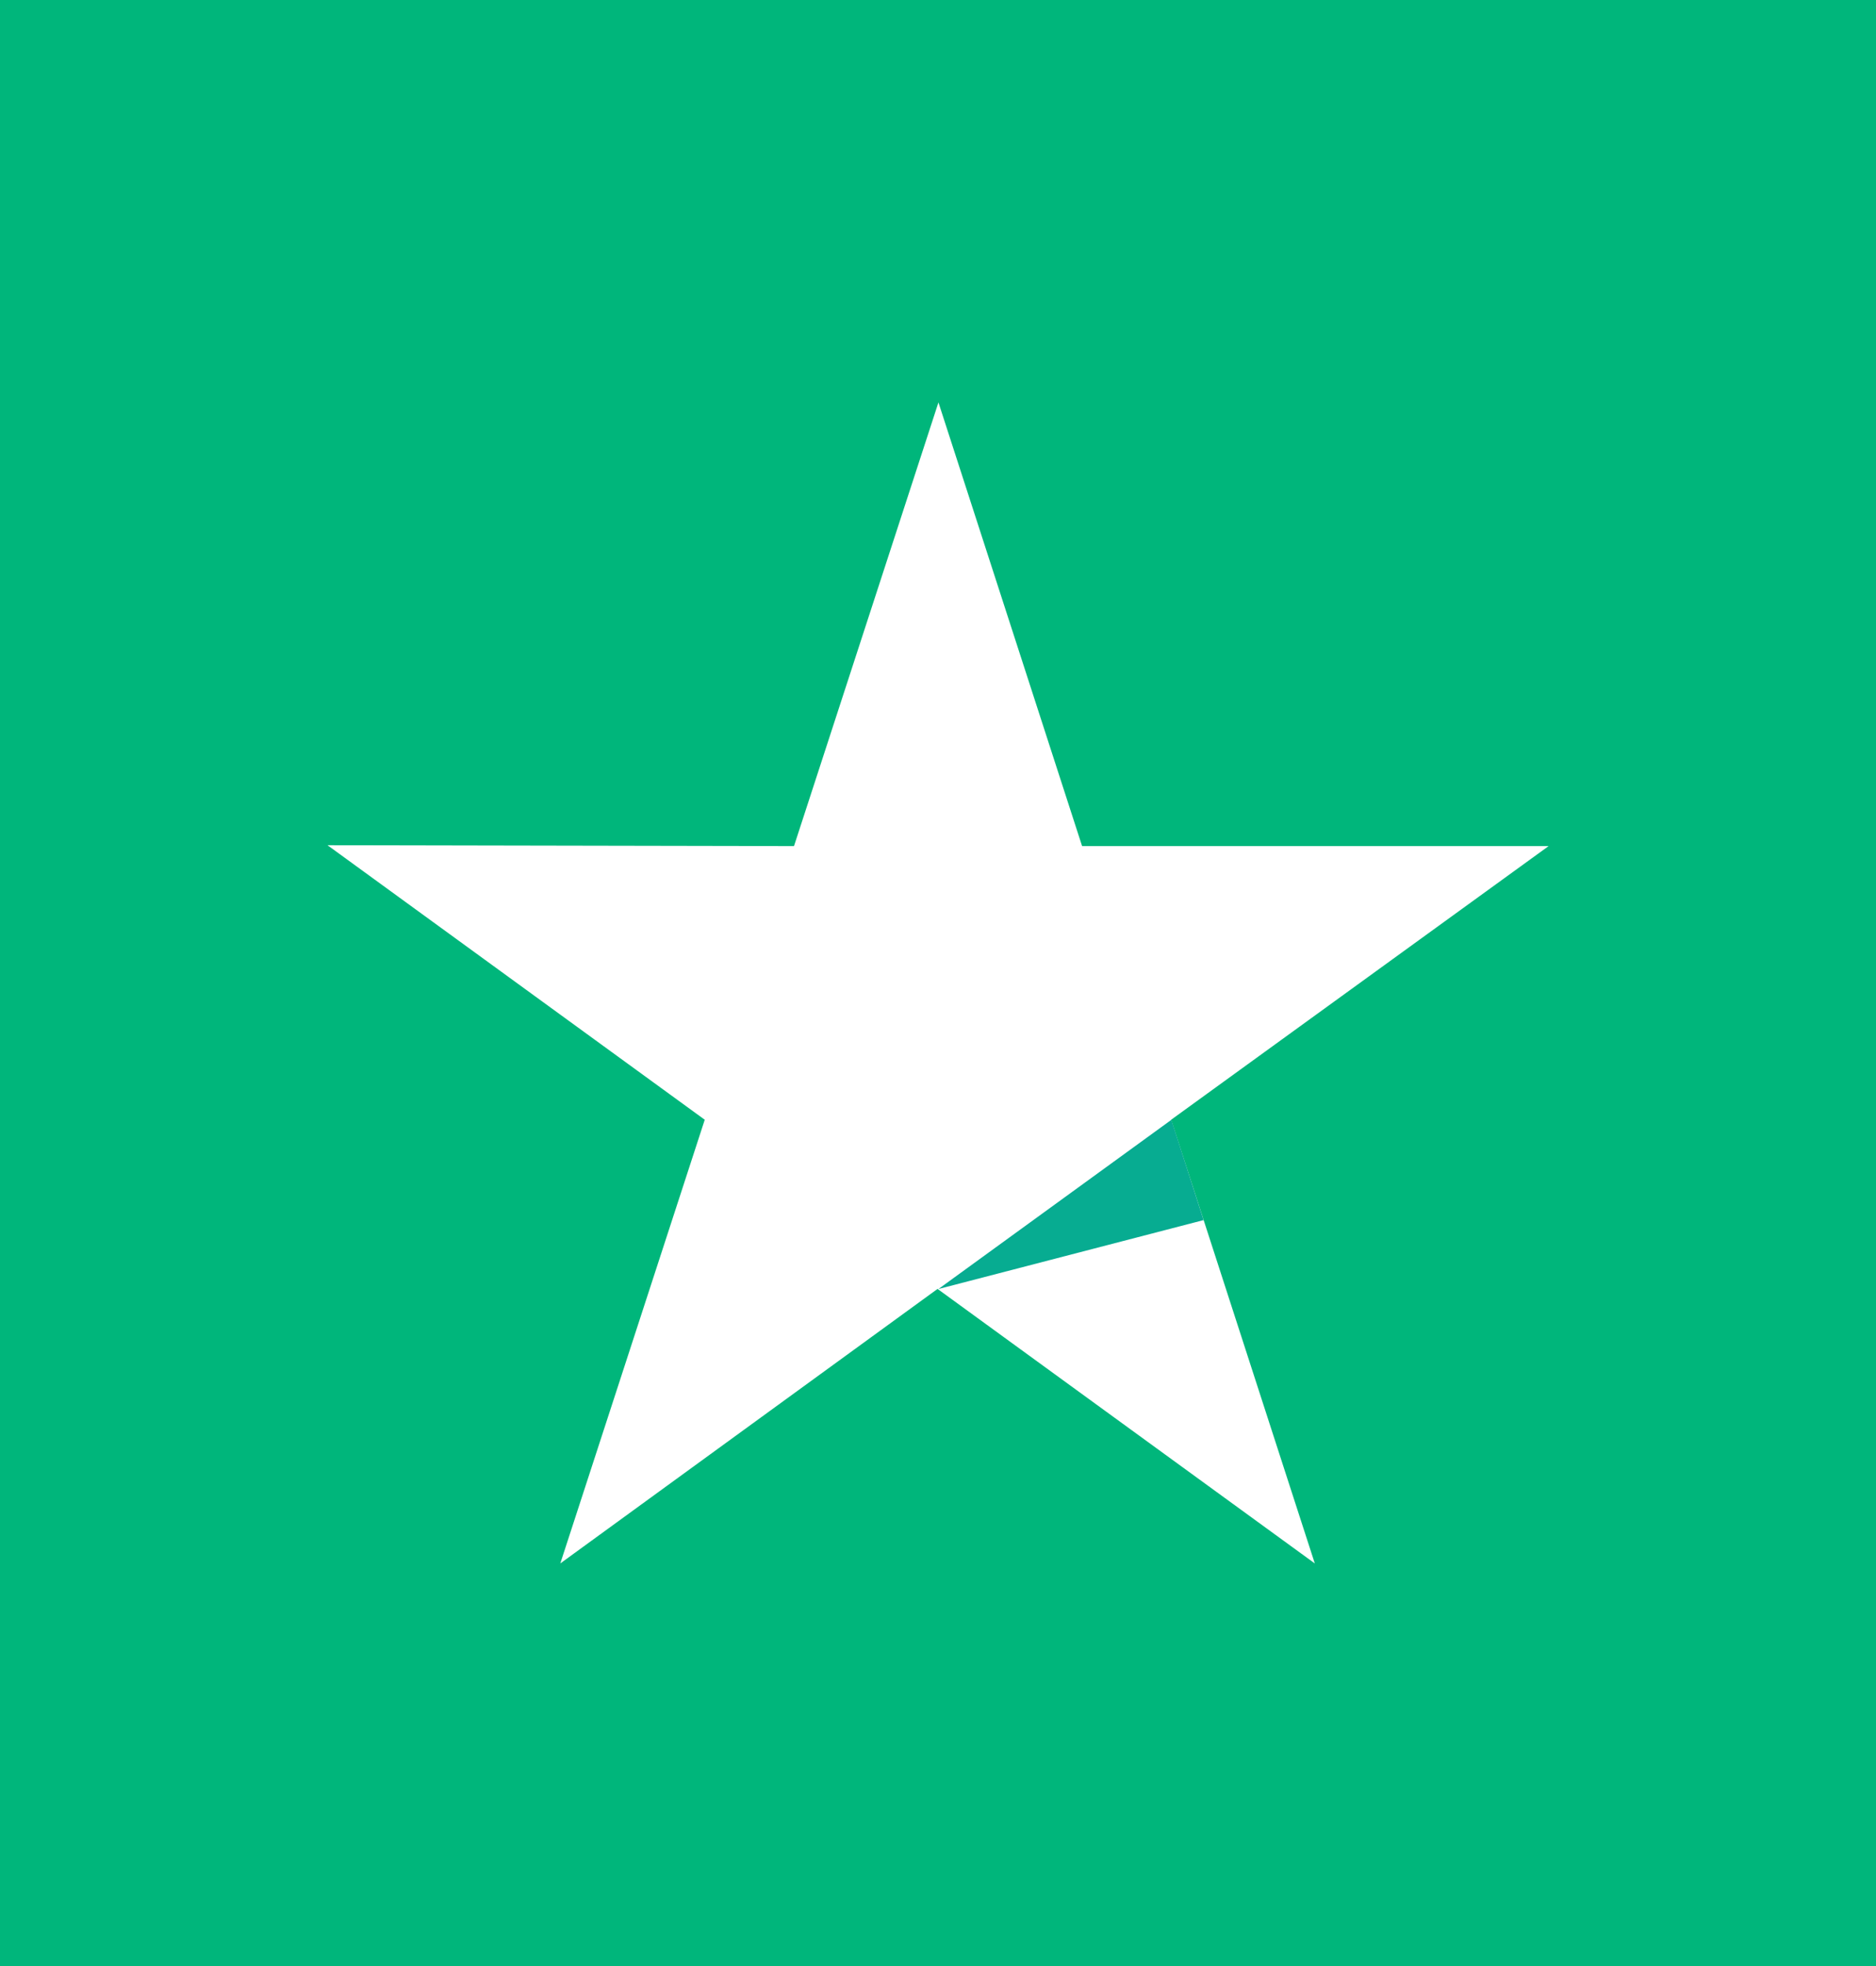 <svg xmlns="http://www.w3.org/2000/svg" width="21" height="22" viewBox="0 0 21 22">
  <g id="trustpilot_green_rate" transform="translate(-199 -531)">
    <rect id="Rectangle_2603" data-name="Rectangle 2603" width="21" height="22" transform="translate(199 531)" fill="#00b67b"/>
    <g id="Group_5380" data-name="Group 5380" transform="translate(-871.521 -66.282)">
      <g id="trustpilot-1" transform="translate(1074.187 601.785)">
        <path id="Path_12159" data-name="Path 12159" d="M34.169,253.465H28.947L27.339,248.5l-1.617,4.965-5.222-.01,4.223,3.072-1.617,4.965,4.223-3.072,4.223,3.072-1.608-4.965Z" transform="translate(-20.5 -248.5)" fill="#fff"/>
        <path id="Path_12160" data-name="Path 12160" d="M95.368,334.022l-.361-1.122L92.4,334.793Z" transform="translate(-85.561 -324.872)" fill="#07ac91"/>
      </g>
    </g>
  </g>
</svg>
